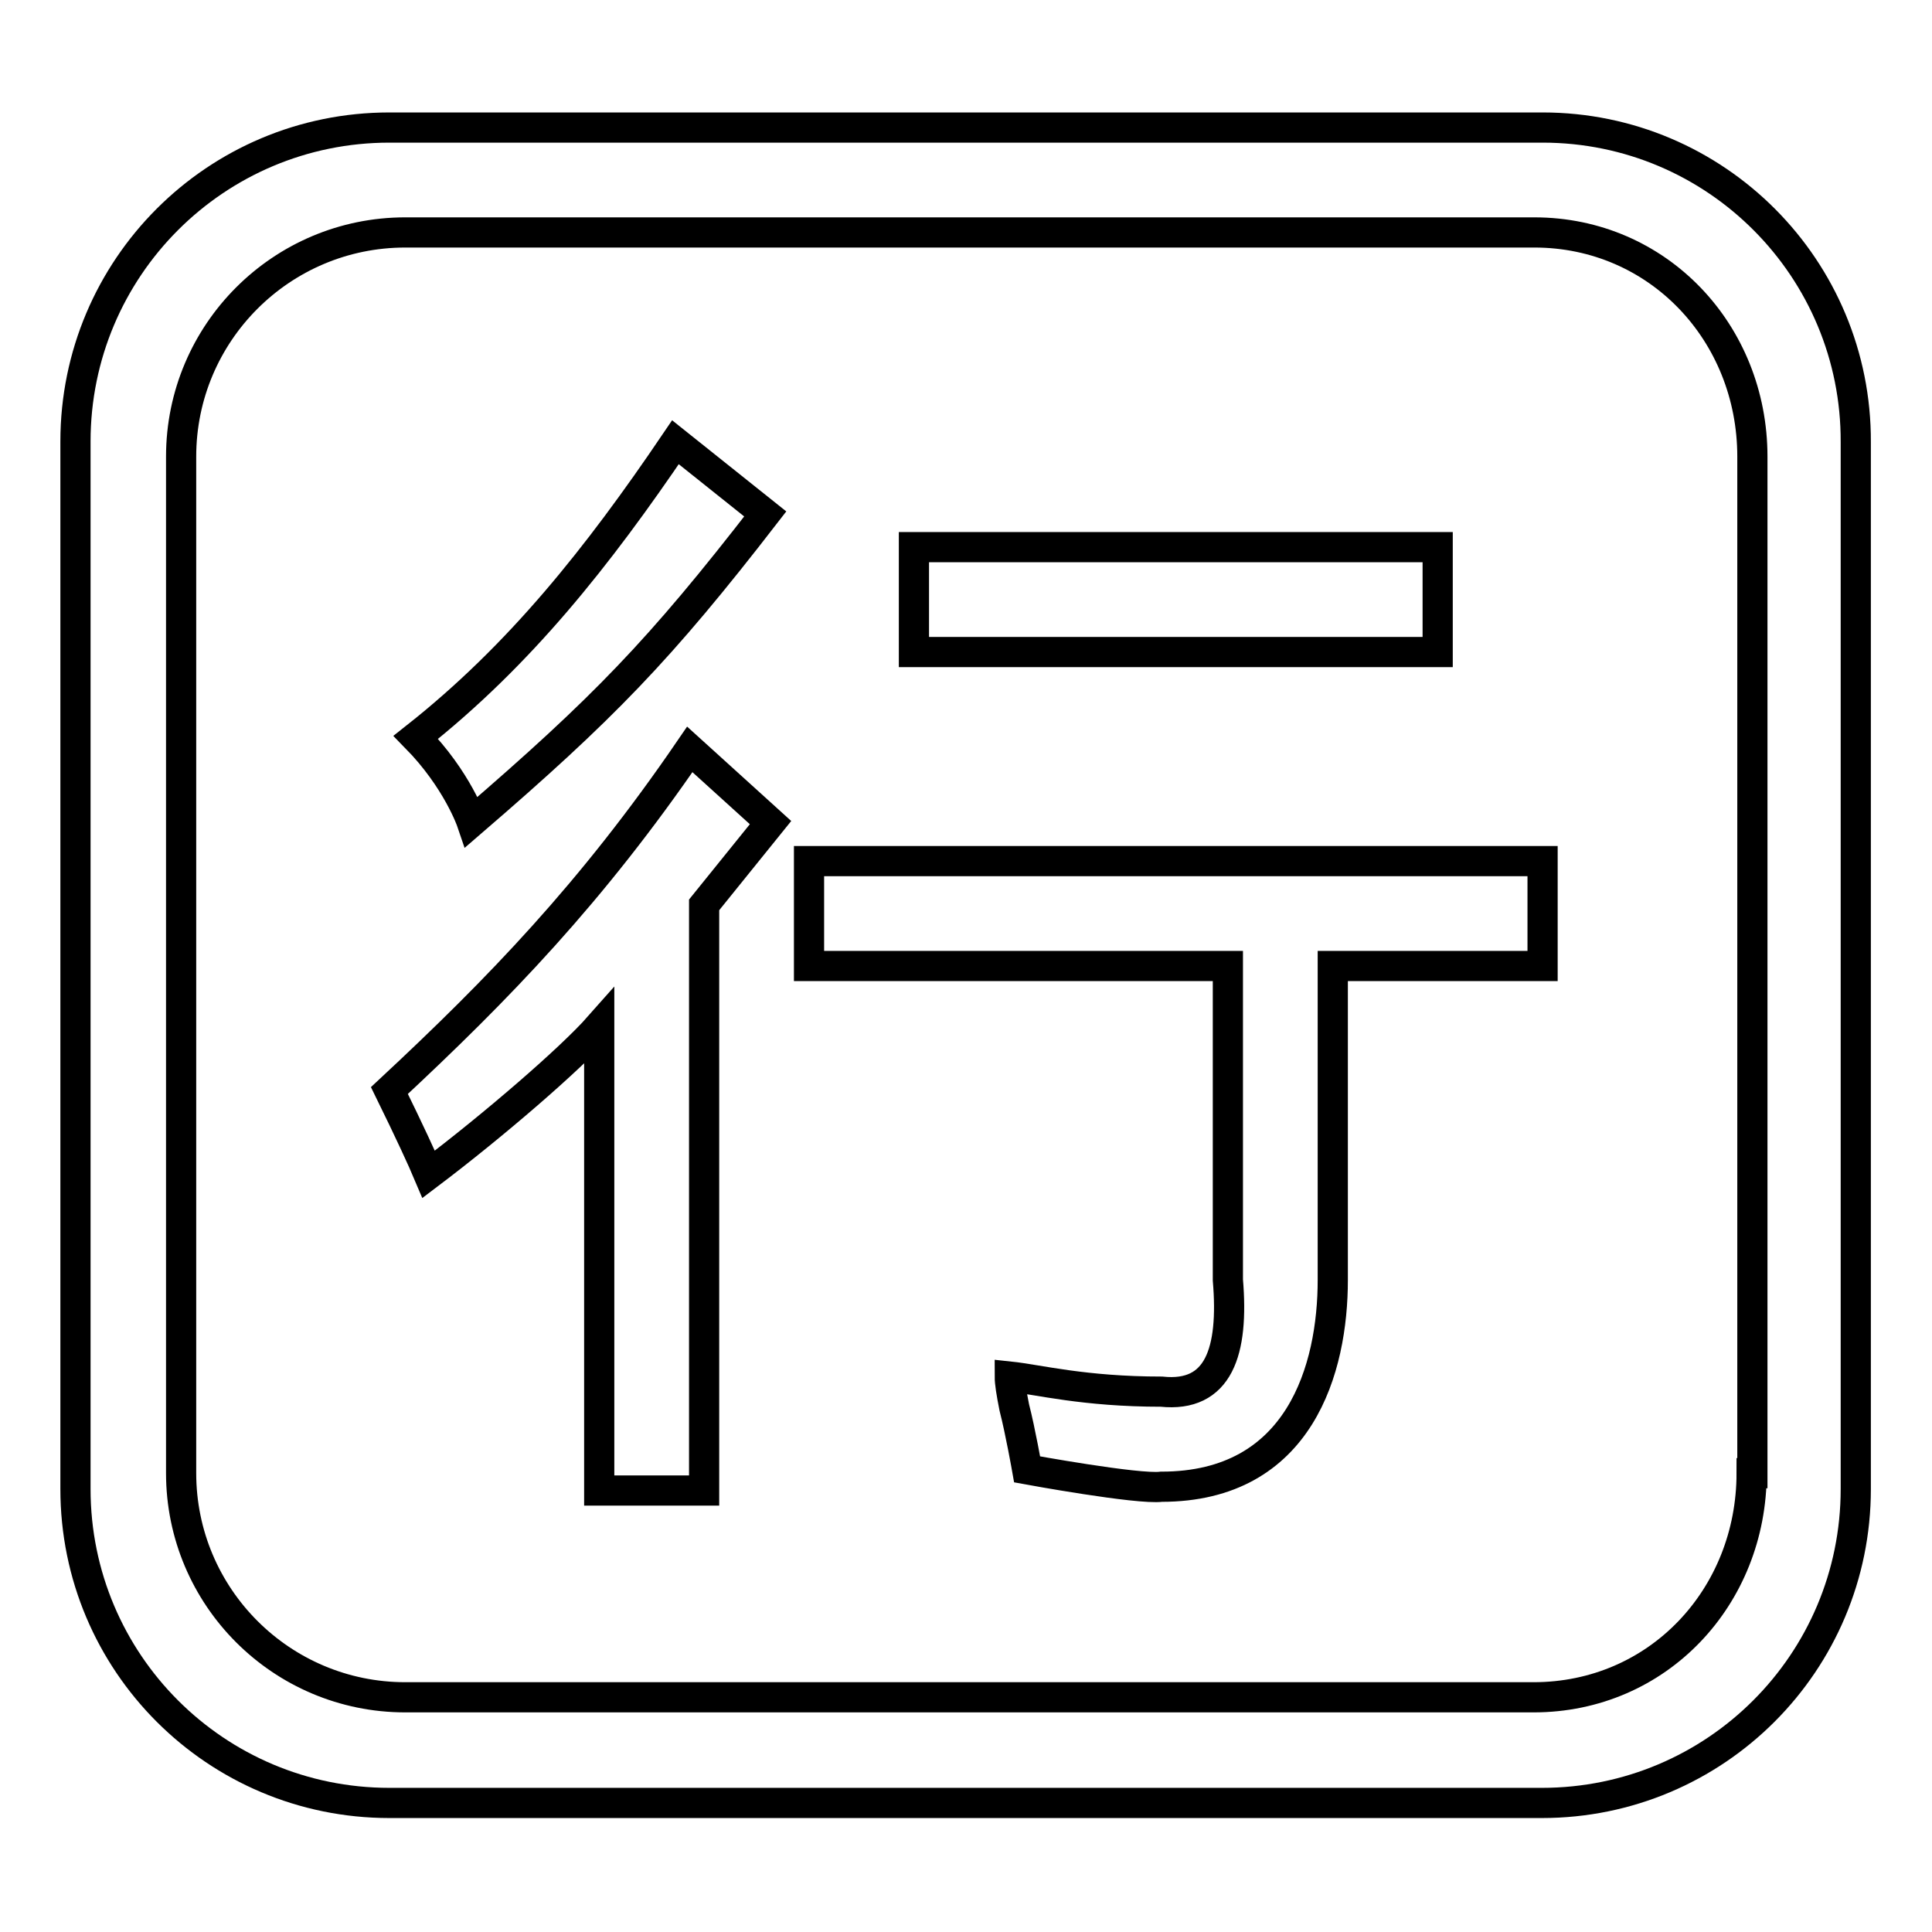 <?xml version="1.0" encoding="utf-8"?>
<!-- Svg Vector Icons : http://www.onlinewebfonts.com/icon -->
<!DOCTYPE svg PUBLIC "-//W3C//DTD SVG 1.1//EN" "http://www.w3.org/Graphics/SVG/1.1/DTD/svg11.dtd">
<svg version="1.1" xmlns="http://www.w3.org/2000/svg" xmlns:xlink="http://www.w3.org/1999/xlink" x="0px" y="0px" viewBox="0 0 256 256" enable-background="new 0 0 256 256" xml:space="preserve">
<g> <path stroke-width="4" fill-opacity="0" stroke="#000000"  d="M101.4,68.1l-11.9-9.5C79.2,73.8,68.9,86.8,55.1,97.7c5.5,5.6,7.4,11.2,7.4,11.2 C79.9,93.9,87.4,86.2,101.4,68.1z M51.6,144.5c2.7,5.5,4.4,9.2,5.2,11.1c8.6-6.5,18.8-15.3,22.6-19.6v61.5h13.9v-77.6l8.8-10.9 l-10.7-9.7C78.4,118.3,66.1,131,51.6,144.5z M121.1,72.5h69.4v13.9h-69.4V72.5z M107.2,128h55.5v41.6c0.8,9.5-1.2,15.6-8.8,14.8 c-10.3,0-16.3-1.6-20.1-2c0,0.8,0.2,2.1,0.6,4.1c0.8,3.1,1.7,8.2,1.7,8.2s14.7,2.7,17.8,2.3c18.4,0,22.7-15.7,22.7-27.4V128h27.8 v-13.9h-97.2V128z M204.4,16.9H51.6c-23,0-41.6,18.6-41.6,41.6v138.8c0,23,18.6,41.6,41.6,41.6h152.7c23,0,41.6-18.6,41.6-41.6 V58.6C246,35.6,227.4,16.9,204.4,16.9z M232.1,195.2c0,16.4-12.4,29.7-28.9,29.7H53.7c-16.4,0-29.7-13.3-29.7-29.7V60.5 c0-16.4,13.3-29.7,29.7-29.7h149.6c16.4,0,28.9,13.3,28.9,29.7V195.2z"/></g>
</svg>